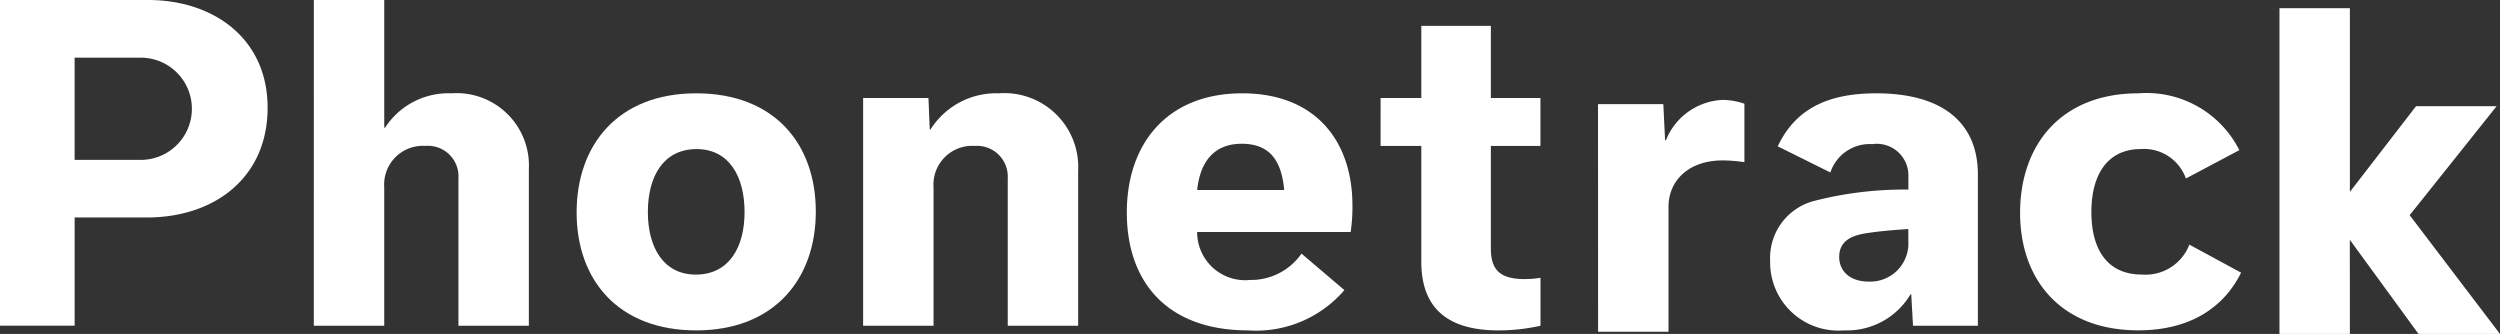 <svg xmlns="http://www.w3.org/2000/svg" width="141.207" height="18.863" viewBox="0 0 141.207 18.863"><rect x="0" y="0" width="141.207" height="18.863" fill="#333333" stroke="none"/><defs><style>.a{fill:#fff;}</style></defs><g transform="translate(-242.431 -275.772)"><path class="a" d="M250.79,275.772c3.713,0,6.756,2.181,6.756,6.084,0,3.93-2.971,6.2-6.827,6.2h-4.072v6.109h-4.216v-18.4Zm-.408,9.031a2.887,2.887,0,1,0,0-5.774h-3.736V284.8Z" transform="translate(0)"/><path class="a" d="M264.742,275.772h3.977v7.211h.048a4.26,4.26,0,0,1,3.737-1.94,4.087,4.087,0,0,1,4.383,4.286v8.84h-3.977v-8.313a1.728,1.728,0,0,0-1.869-1.843,2.186,2.186,0,0,0-2.323,2.323v7.833h-3.977Z" transform="translate(-4.585)"/><path class="a" d="M283.423,289.136c0-3.832,2.348-6.73,6.756-6.73s6.754,2.849,6.754,6.682c0,3.81-2.347,6.708-6.754,6.708S283.423,292.946,283.423,289.136Zm4.024-.024c0,2,.886,3.533,2.707,3.533,1.869,0,2.755-1.53,2.755-3.533,0-2.027-.887-3.556-2.708-3.556C288.333,285.556,287.447,287.086,287.447,289.113Z" transform="translate(-8.423 -1.363)"/><path class="a" d="M303.792,282.669h3.69l.072,1.773h.048a4.386,4.386,0,0,1,3.856-2.036,4.174,4.174,0,0,1,4.479,4.383v8.744H311.96v-8.313a1.739,1.739,0,0,0-1.868-1.843,2.186,2.186,0,0,0-2.323,2.323v7.833h-3.977Z" transform="translate(-12.609 -1.363)"/><path class="a" d="M334.826,293.52a6.567,6.567,0,0,1-5.438,2.276c-4.551,0-6.851-2.708-6.851-6.66,0-3.881,2.276-6.73,6.516-6.73,4.192,0,6.227,2.754,6.227,6.323a9.554,9.554,0,0,1-.1,1.51h-8.671a2.713,2.713,0,0,0,2.995,2.708,3.468,3.468,0,0,0,2.9-1.487Zm-3.4-5.653c-.145-1.6-.767-2.612-2.4-2.612-1.556,0-2.347,1.007-2.515,2.612Z" transform="translate(-16.46 -1.363)"/><path class="a" d="M340.579,281.684h2.3v-4.073h3.928v4.073h2.8v2.707h-2.8v5.774c0,1.1.384,1.748,1.893,1.748a5.538,5.538,0,0,0,.91-.072v2.707a10.771,10.771,0,0,1-2.372.264c-3.018,0-4.36-1.389-4.36-3.88v-6.54h-2.3Z" transform="translate(-20.168 -0.378)"/><path class="a" d="M356.035,283.114h3.689l.1,2.036h.048a3.62,3.62,0,0,1,3.211-2.276,3.8,3.8,0,0,1,1.221.217v3.3a8.7,8.7,0,0,0-1.221-.1c-1.989,0-3.066,1.2-3.066,2.612v7.066h-3.977Z" transform="translate(-23.344 -1.459)"/><path class="a" d="M376.341,295.532l-.1-1.773H376.2a4.174,4.174,0,0,1-3.76,2.036,3.852,3.852,0,0,1-4.168-3.929,3.325,3.325,0,0,1,2.468-3.378,20.482,20.482,0,0,1,5.341-.645v-.767a1.784,1.784,0,0,0-2.036-1.8,2.341,2.341,0,0,0-2.371,1.6L368.7,285.4c.957-2.013,2.682-2.994,5.557-2.994,3.857,0,5.748,1.747,5.748,4.576v8.551Zm-.264-4.79v-.671c-.742.047-1.629.119-2.395.24s-1.51.406-1.51,1.34c0,.767.575,1.39,1.677,1.39A2.157,2.157,0,0,0,376.077,290.742Z" transform="translate(-25.858 -1.363)"/><path class="a" d="M386.041,289.16c0-3.856,2.324-6.754,6.683-6.754a5.873,5.873,0,0,1,5.7,3.21l-3.018,1.6a2.511,2.511,0,0,0-2.539-1.663c-1.892,0-2.8,1.448-2.8,3.557,0,2.132.911,3.532,2.851,3.532a2.652,2.652,0,0,0,2.683-1.689l2.922,1.582c-.957,1.94-2.851,3.258-5.8,3.258C388.413,295.8,386.041,292.993,386.041,289.16Z" transform="translate(-29.509 -1.363)"/><path class="a" d="M408.457,294.755H404.48v-18.4h3.977V286.73l3.736-4.839h4.551l-4.91,6.155,5.1,6.708h-4.6l-3.88-5.317Z" transform="translate(-33.298 -0.12)"/></g></svg>